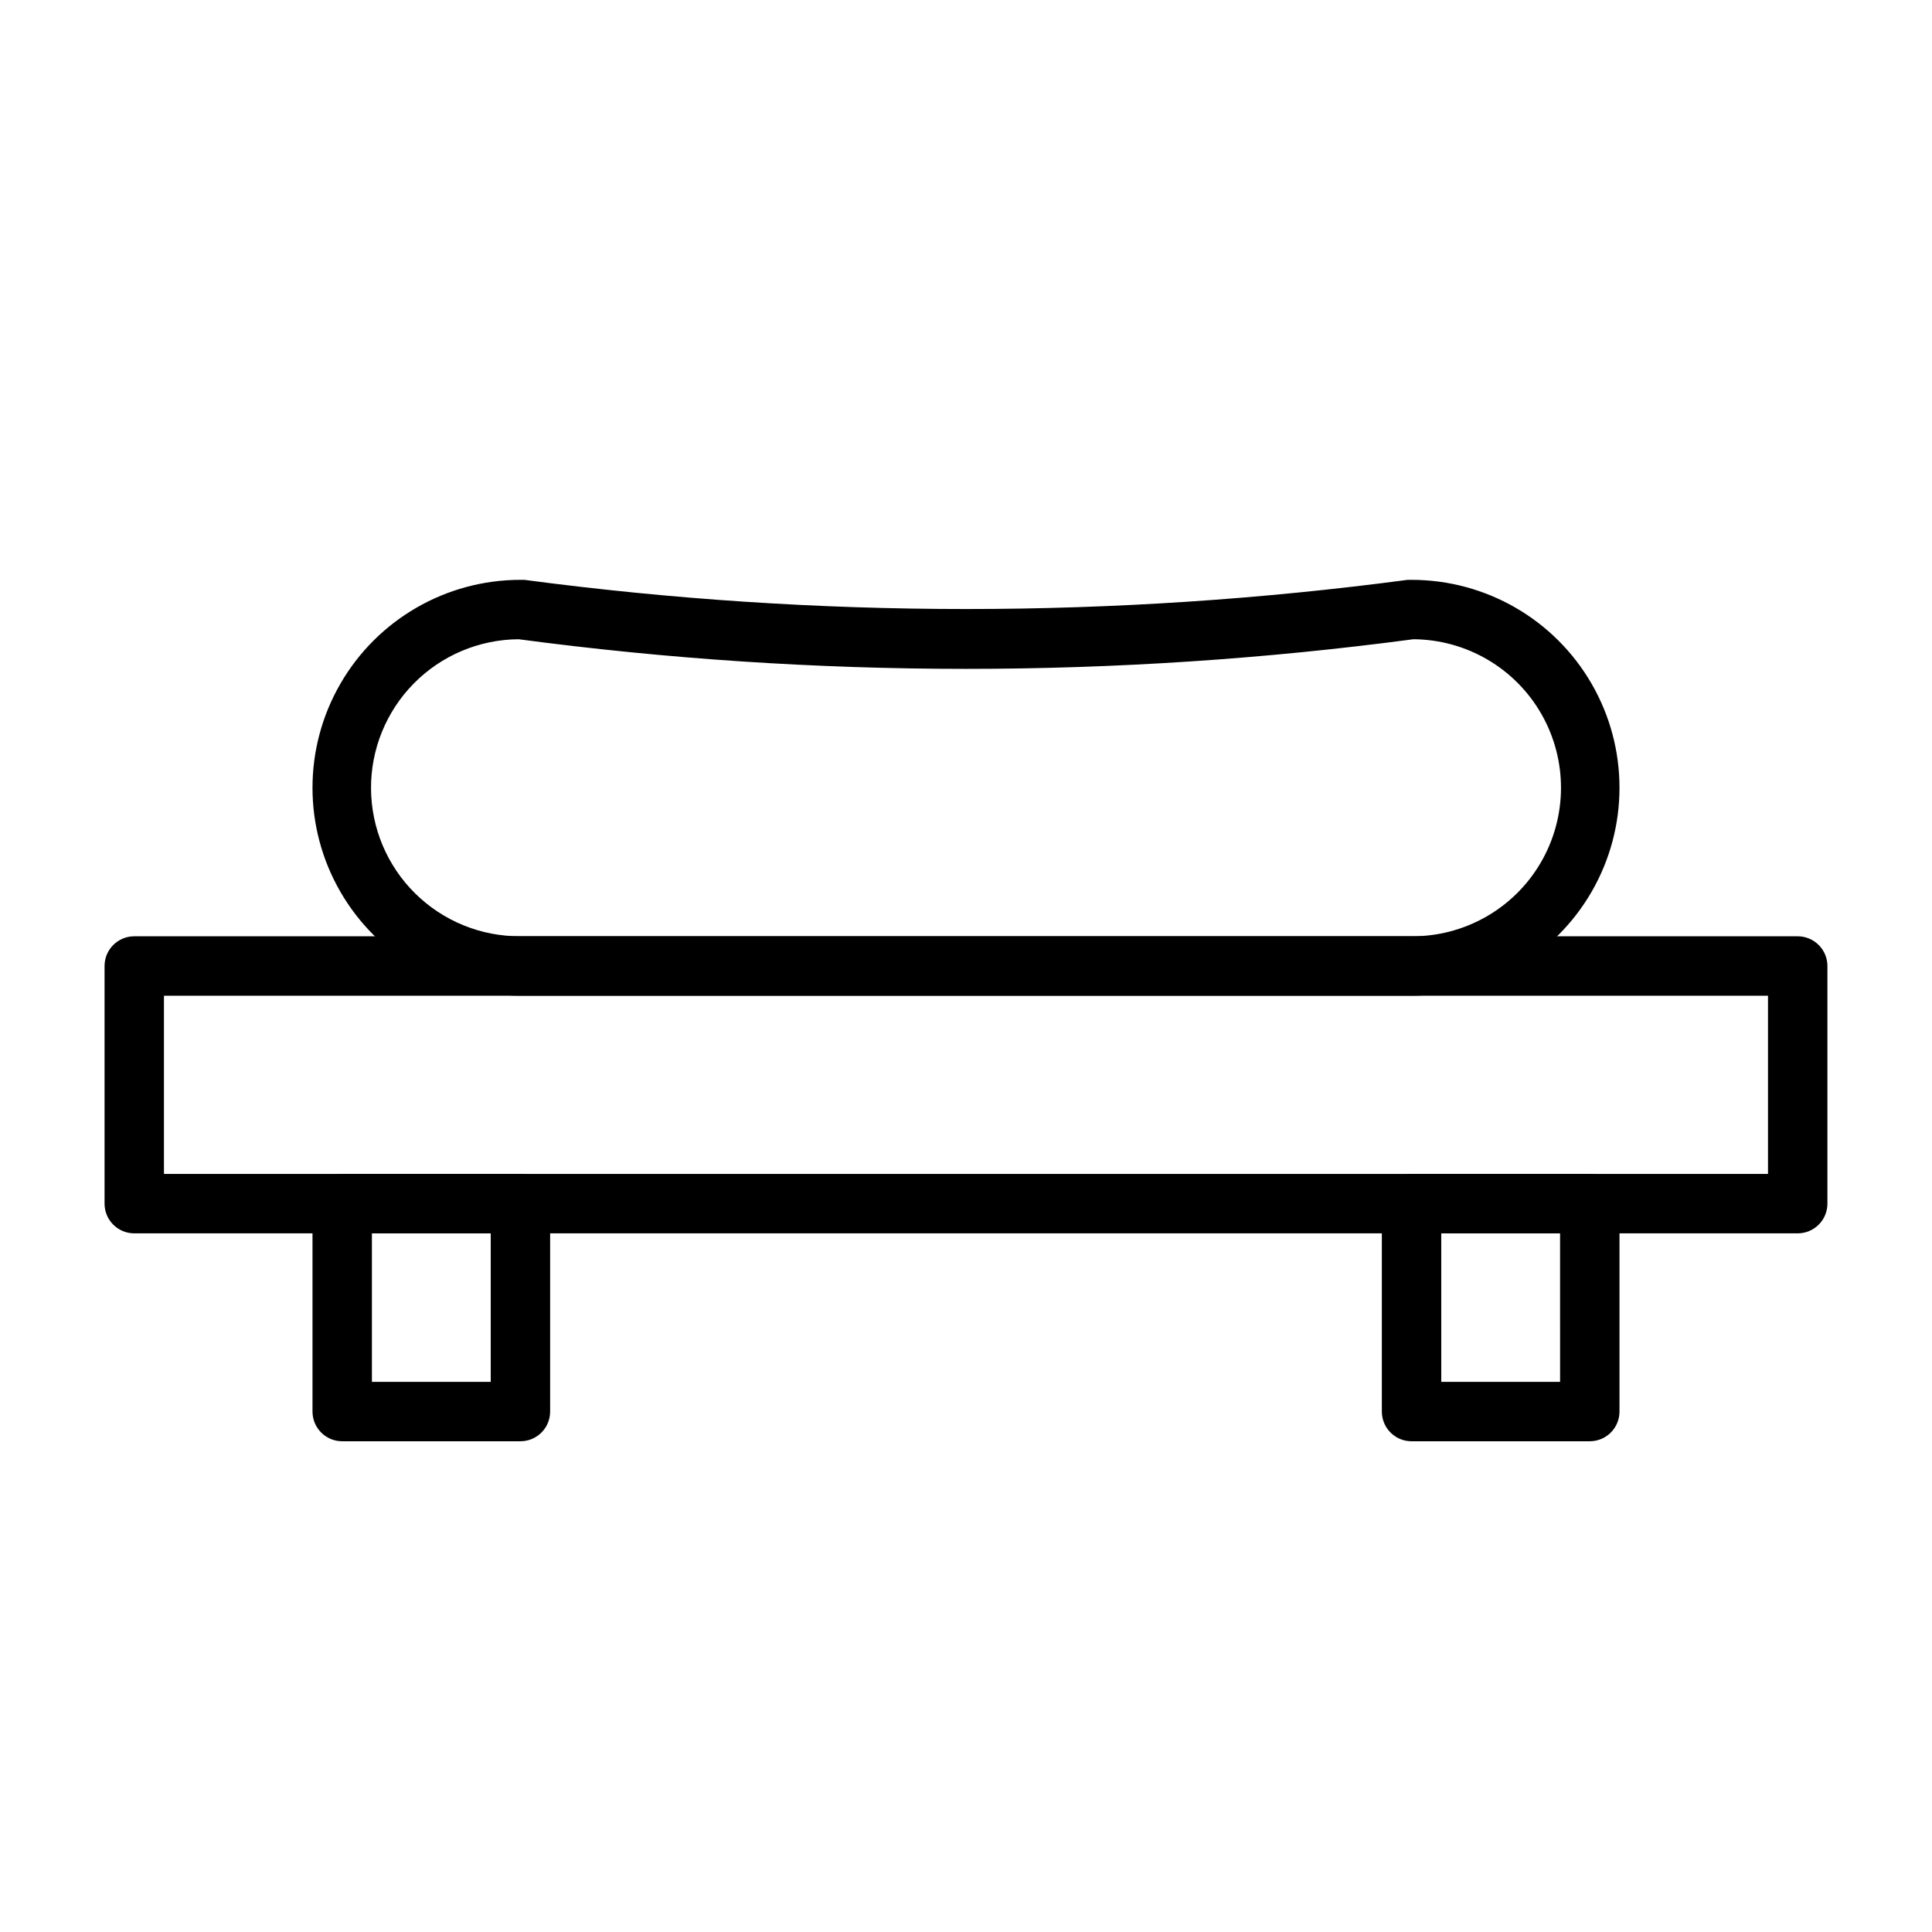 <?xml version="1.0" encoding="UTF-8"?>
<!-- The Best Svg Icon site in the world: iconSvg.co, Visit us! https://iconsvg.co -->
<svg fill="#000000" width="800px" height="800px" version="1.1" viewBox="144 144 512 512" xmlns="http://www.w3.org/2000/svg">
 <g>
  <path d="m620.41 470.85h-440.83c-4.348 0-7.871-3.523-7.871-7.871v-62.977c0-4.348 3.523-7.875 7.871-7.875h440.83c2.09 0 4.09 0.832 5.566 2.309 1.477 1.477 2.309 3.477 2.309 5.566v62.977c0 2.086-0.832 4.09-2.309 5.566-1.477 1.473-3.477 2.305-5.566 2.305zm-432.96-15.746h425.09v-47.23h-425.09z"/>
  <path d="m281.92 525.95h-47.23c-4.348 0-7.875-3.523-7.875-7.871v-55.102c0-4.348 3.527-7.875 7.875-7.875h47.23c2.09 0 4.09 0.832 5.566 2.309 1.477 1.473 2.305 3.477 2.305 5.566v55.105-0.004c0 2.09-0.828 4.09-2.305 5.566-1.477 1.477-3.477 2.305-5.566 2.305zm-39.359-15.742h31.488v-39.359h-31.488z"/>
  <path d="m565.31 525.95h-47.234c-4.348 0-7.871-3.523-7.871-7.871v-55.102c0-4.348 3.523-7.875 7.871-7.875h47.234c2.086 0 4.09 0.832 5.566 2.309 1.477 1.473 2.305 3.477 2.305 5.566v55.105-0.004c0 2.09-0.828 4.09-2.305 5.566-1.477 1.477-3.481 2.305-5.566 2.305zm-39.359-15.742h31.488l-0.004-39.359h-31.488z"/>
  <path d="m518.08 407.87h-236.16c-19.688 0-37.879-10.504-47.723-27.551-9.844-17.051-9.844-38.059 0-55.105 9.844-17.051 28.035-27.551 47.723-27.551h1.023c77.699 10.312 156.42 10.312 234.11 0h1.023c19.688 0 37.879 10.5 47.723 27.551 9.844 17.047 9.844 38.055 0 55.105-9.844 17.047-28.035 27.551-47.723 27.551zm-236.63-94.465c-10.438 0.062-20.426 4.269-27.762 11.695-7.336 7.426-11.426 17.461-11.363 27.902 0.062 10.438 4.269 20.426 11.695 27.762s17.465 11.422 27.902 11.359h236.16c14.062 0.086 27.102-7.34 34.207-19.473 7.102-12.137 7.191-27.141 0.234-39.363-6.957-12.219-19.906-19.797-33.969-19.883-78.688 10.469-158.42 10.469-237.11 0z"/>
 </g>
</svg>